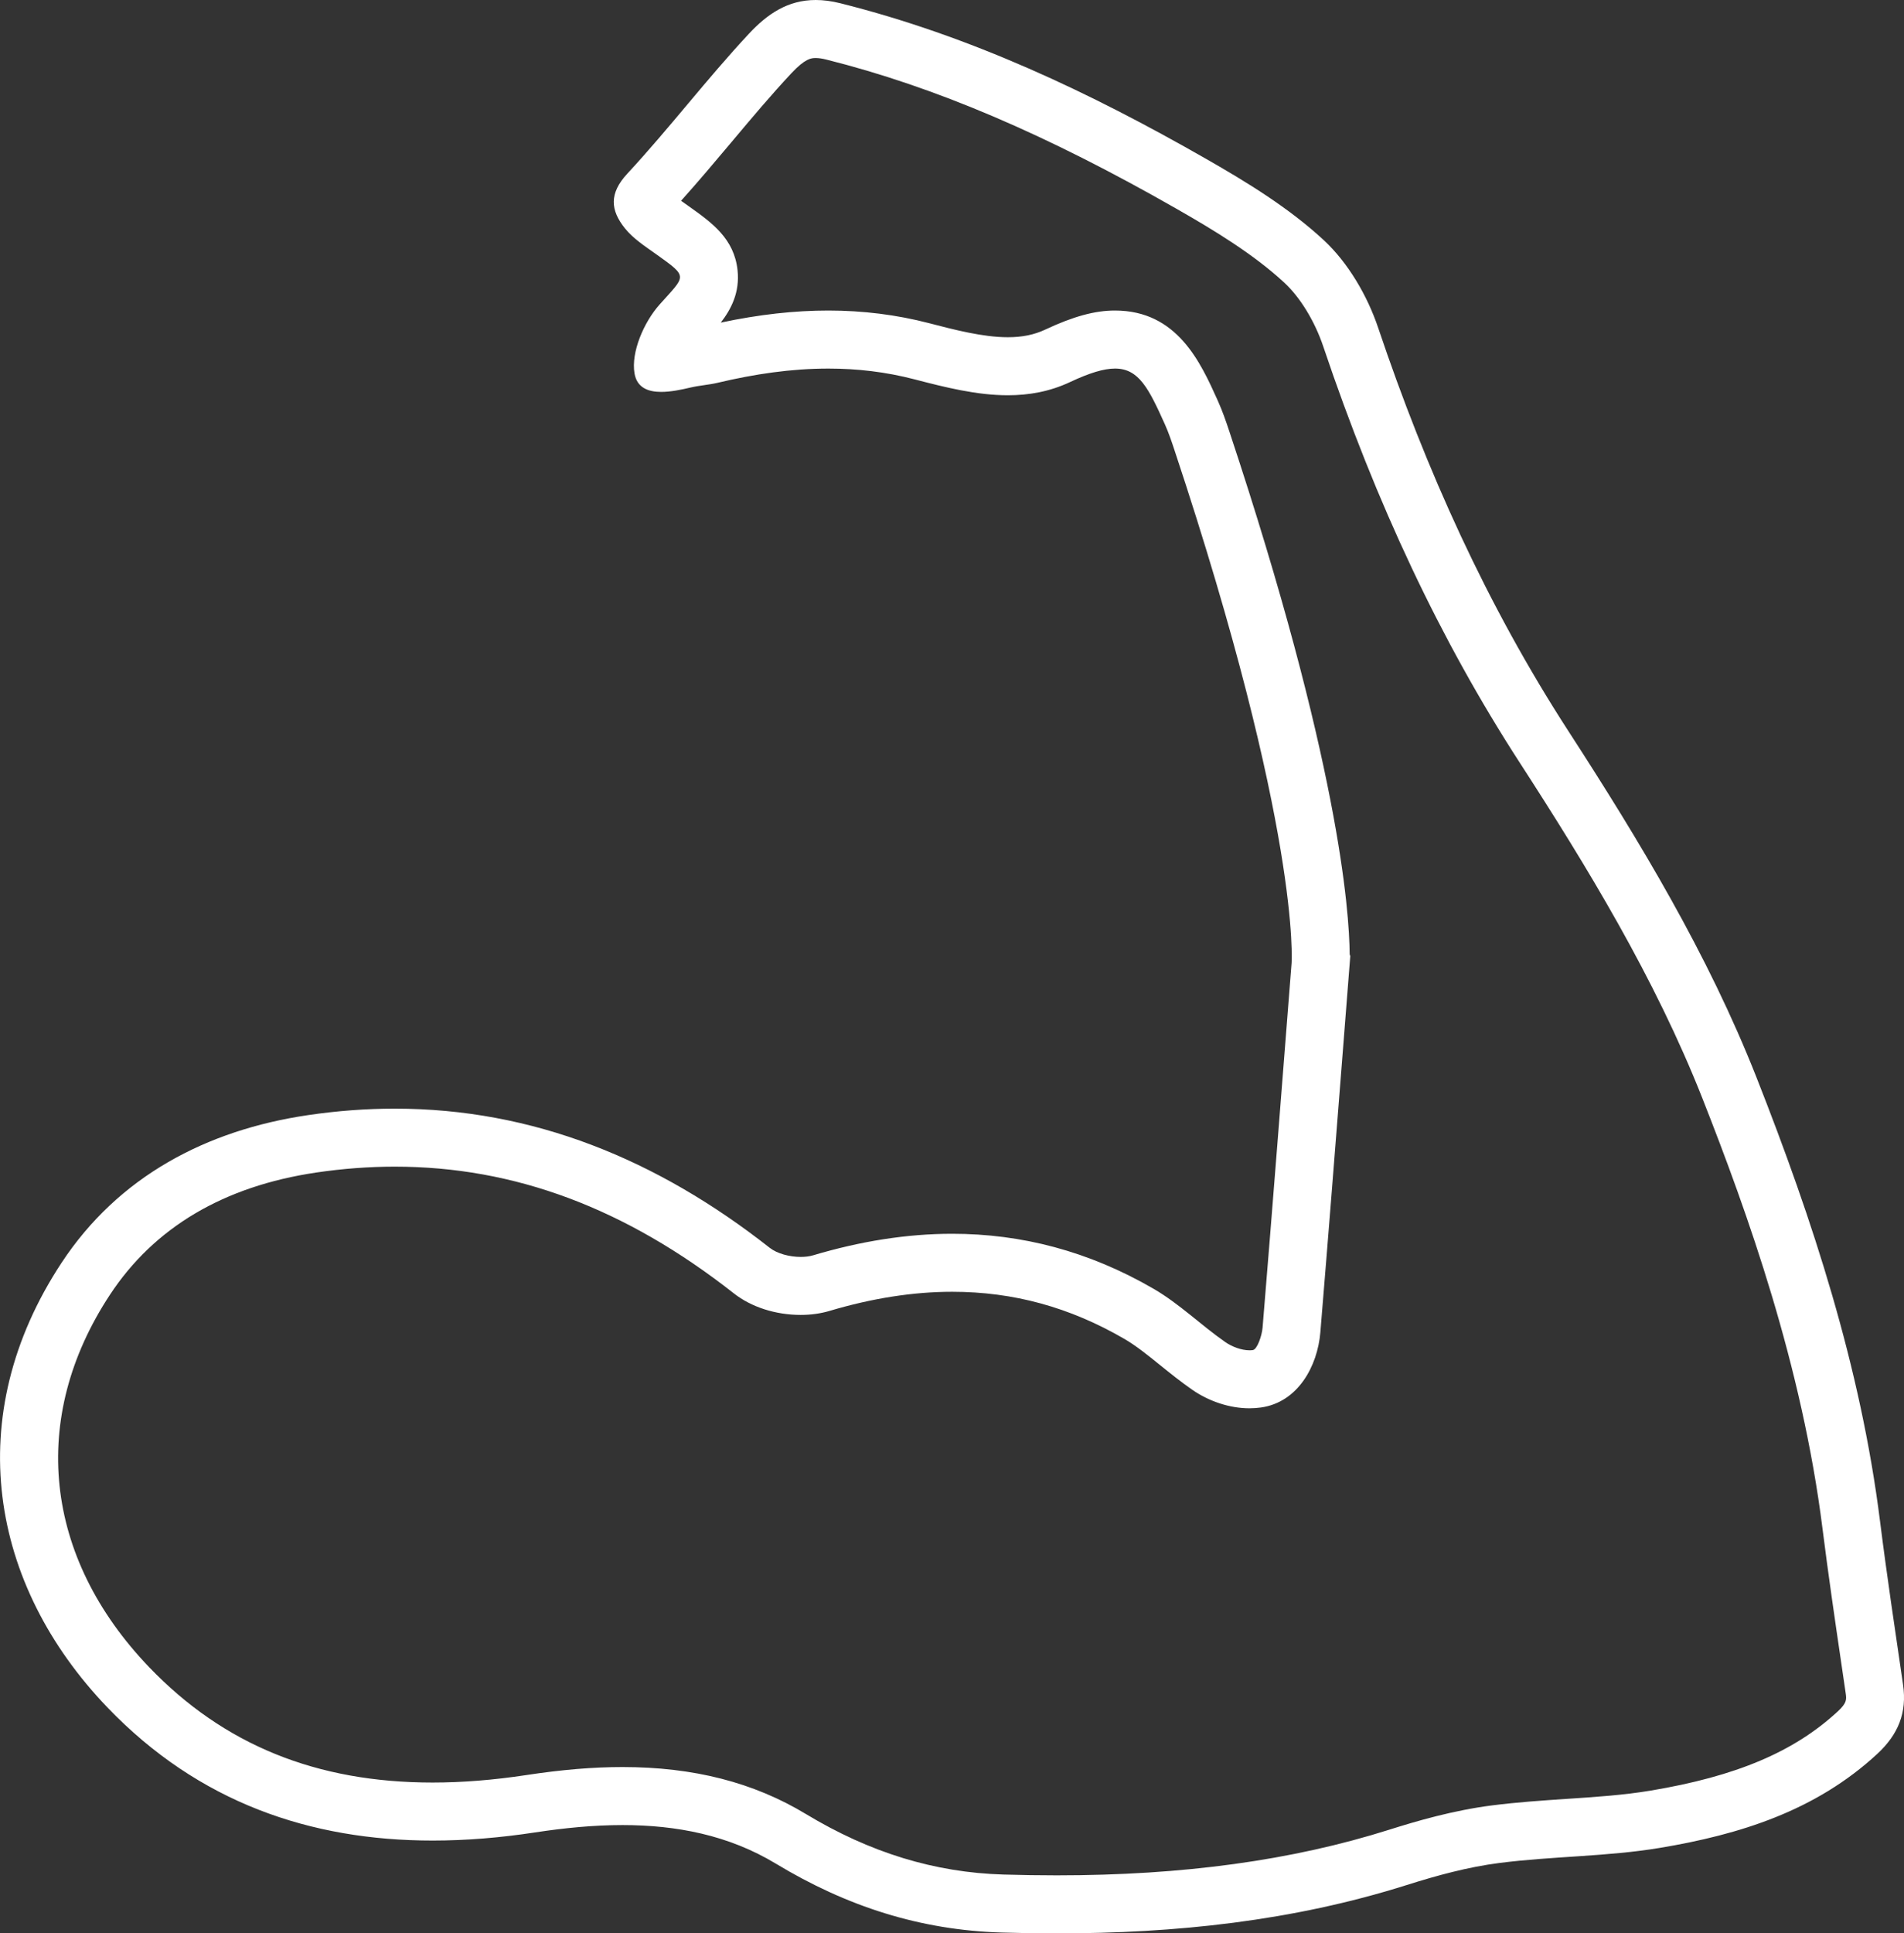 <?xml version="1.0" encoding="utf-8"?>
<!-- Generator: Adobe Illustrator 16.0.4, SVG Export Plug-In . SVG Version: 6.00 Build 0)  -->
<!DOCTYPE svg PUBLIC "-//W3C//DTD SVG 1.1//EN" "http://www.w3.org/Graphics/SVG/1.1/DTD/svg11.dtd">
<svg version="1.1" id="Calque_1" xmlns="http://www.w3.org/2000/svg" xmlns:xlink="http://www.w3.org/1999/xlink" x="0px" y="0px"
	 width="131.312px" height="133.279px" viewBox="0 0 131.312 133.279" enable-background="new 0 0 131.312 133.279"
	 xml:space="preserve">
<rect x="0" y="0" width="131.312" height="133.279" fill="#333333" stroke="none"/>
<g id="aqxeEi.tif">
	<g>
		<g>
			<path fill="#FFFFFF" d="M56.259,4c0.205,0,0.446,0.035,0.719,0.104c7.481,1.874,15.17,5.149,24.199,10.309
				c2.598,1.484,5.291,3.125,7.392,5.068c1.102,1.02,2.107,2.665,2.691,4.403c3.664,10.883,8.094,20.264,13.544,28.681
				c4.612,7.121,9.333,14.855,12.609,23.163c3.112,7.894,6.866,18.396,8.278,29.647c0.395,3.142,0.859,6.307,1.309,9.368
				l0.288,1.966c0.063,0.436,0.098,0.676-0.538,1.265c-3.019,2.794-7.005,4.479-12.924,5.467c-1.846,0.308-3.766,0.436-5.798,0.57
				c-1.667,0.111-3.392,0.227-5.133,0.449c-2.673,0.342-5.191,1.075-7.085,1.675c-6.703,2.117-14.204,3.146-22.932,3.146
				c-1.182,0-2.416-0.019-3.67-0.055c-4.751-0.14-9.211-1.506-13.635-4.177c-3.605-2.176-7.74-3.234-12.642-3.234
				c-2.025,0-4.192,0.181-6.627,0.552c-2.249,0.342-4.424,0.516-6.465,0.516c-8.021,0-14.417-2.601-19.551-7.951
				c-7.282-7.59-8.295-17.187-2.708-25.673c3.059-4.647,7.847-7.483,14.23-8.428c1.823-0.27,3.646-0.406,5.416-0.406
				c8.254,0,15.905,2.859,23.389,8.74c1.198,0.941,2.876,1.481,4.606,1.481c0.704,0,1.374-0.093,1.993-0.277
				c2.938-0.875,5.781-1.318,8.453-1.318c4.229,0,8.119,1.065,11.891,3.257c0.782,0.455,1.594,1.108,2.452,1.801
				c0.69,0.557,1.405,1.132,2.201,1.688c1.175,0.818,2.617,1.287,3.957,1.287c0.267,0,0.533-0.019,0.794-0.055
				c2.56-0.362,3.901-2.856,4.097-5.173c0.553-6.669,1.084-13.448,1.599-20.004l0.402-5.134l0.064-0.809l-0.042-0.124
				c-0.022-2.995-0.763-13.361-8.294-36.029c-0.237-0.715-0.478-1.417-0.809-2.152c-1.177-2.615-2.788-6.197-7.084-6.197
				c-1.389,0-2.869,0.405-4.804,1.312c-0.768,0.36-1.59,0.528-2.588,0.528c-1.705,0-3.685-0.515-5.431-0.969
				c-2.22-0.578-4.556-0.871-6.943-0.871c-2.342,0-4.78,0.272-7.42,0.832c0.706-0.911,1.323-2.071,1.157-3.614
				c-0.233-2.172-1.763-3.265-3.279-4.348l-0.346-0.245c-0.083-0.058-0.175-0.123-0.271-0.191c1.209-1.345,2.363-2.718,3.486-4.054
				c1.395-1.66,2.713-3.229,4.115-4.73C55.559,4,55.98,4,56.259,4 M56.259,0c-1.93,0-3.336,0.963-4.61,2.328
				c-2.905,3.112-5.489,6.523-8.386,9.644c-1.277,1.375-1.152,2.528-0.176,3.754c0.575,0.724,1.41,1.259,2.18,1.808
				c2.241,1.601,2.028,1.431,0.214,3.47c-1.07,1.201-1.973,3.273-1.72,4.741c0.169,0.982,0.934,1.272,1.841,1.272
				c0.656,0,1.388-0.152,2.022-0.302c0.613-0.145,1.251-0.181,1.864-0.326c2.545-0.604,5.089-0.981,7.644-0.981
				c1.971,0,3.948,0.225,5.936,0.742c2.121,0.552,4.29,1.098,6.438,1.098c1.446,0,2.883-0.248,4.288-0.908
				c1.345-0.631,2.33-0.933,3.104-0.933c1.643,0,2.323,1.365,3.437,3.838c0.258,0.573,0.461,1.173,0.659,1.771
				c8.757,26.357,8.08,35.386,8.081,35.389c-0.659,8.374-1.307,16.75-2,25.122c-0.047,0.557-0.373,1.5-0.67,1.542
				c-0.075,0.011-0.154,0.016-0.234,0.016c-0.56,0-1.208-0.247-1.672-0.57c-1.681-1.172-3.173-2.644-4.931-3.664
				c-4.491-2.61-9.132-3.798-13.899-3.798c-3.146,0-6.347,0.518-9.595,1.485c-0.251,0.075-0.544,0.11-0.851,0.11
				c-0.77,0-1.625-0.226-2.135-0.626c-7.792-6.124-16.349-9.596-25.86-9.596c-1.959,0-3.959,0.147-6.001,0.449
				C14.233,77.909,8.16,81.105,4.241,87.059c-6.962,10.575-4.958,22.178,3.163,30.642c6.3,6.565,14.015,9.182,22.438,9.182
				c2.308,0,4.668-0.196,7.067-0.562c2.014-0.307,4.034-0.506,6.024-0.506c3.709,0,7.314,0.69,10.574,2.659
				c4.909,2.964,9.986,4.586,15.585,4.75c1.265,0.037,2.526,0.057,3.787,0.057c8.169,0,16.25-0.841,24.137-3.332
				c2.084-0.66,4.228-1.245,6.388-1.521c3.679-0.472,7.432-0.434,11.081-1.042c5.482-0.914,10.735-2.546,14.982-6.477
				c1.454-1.345,2.061-2.845,1.779-4.776c-0.547-3.749-1.114-7.497-1.586-11.256c-1.334-10.629-4.62-20.711-8.526-30.617
				c-3.346-8.483-8.034-16.246-12.973-23.87c-5.617-8.674-9.816-17.997-13.11-27.782c-0.744-2.214-2.073-4.496-3.766-6.062
				c-2.394-2.214-5.27-3.975-8.124-5.605C75.189,6.384,66.944,2.476,57.95,0.223C57.343,0.071,56.781,0,56.259,0L56.259,0z"/>
		</g>
	</g>
</g>
</svg>
